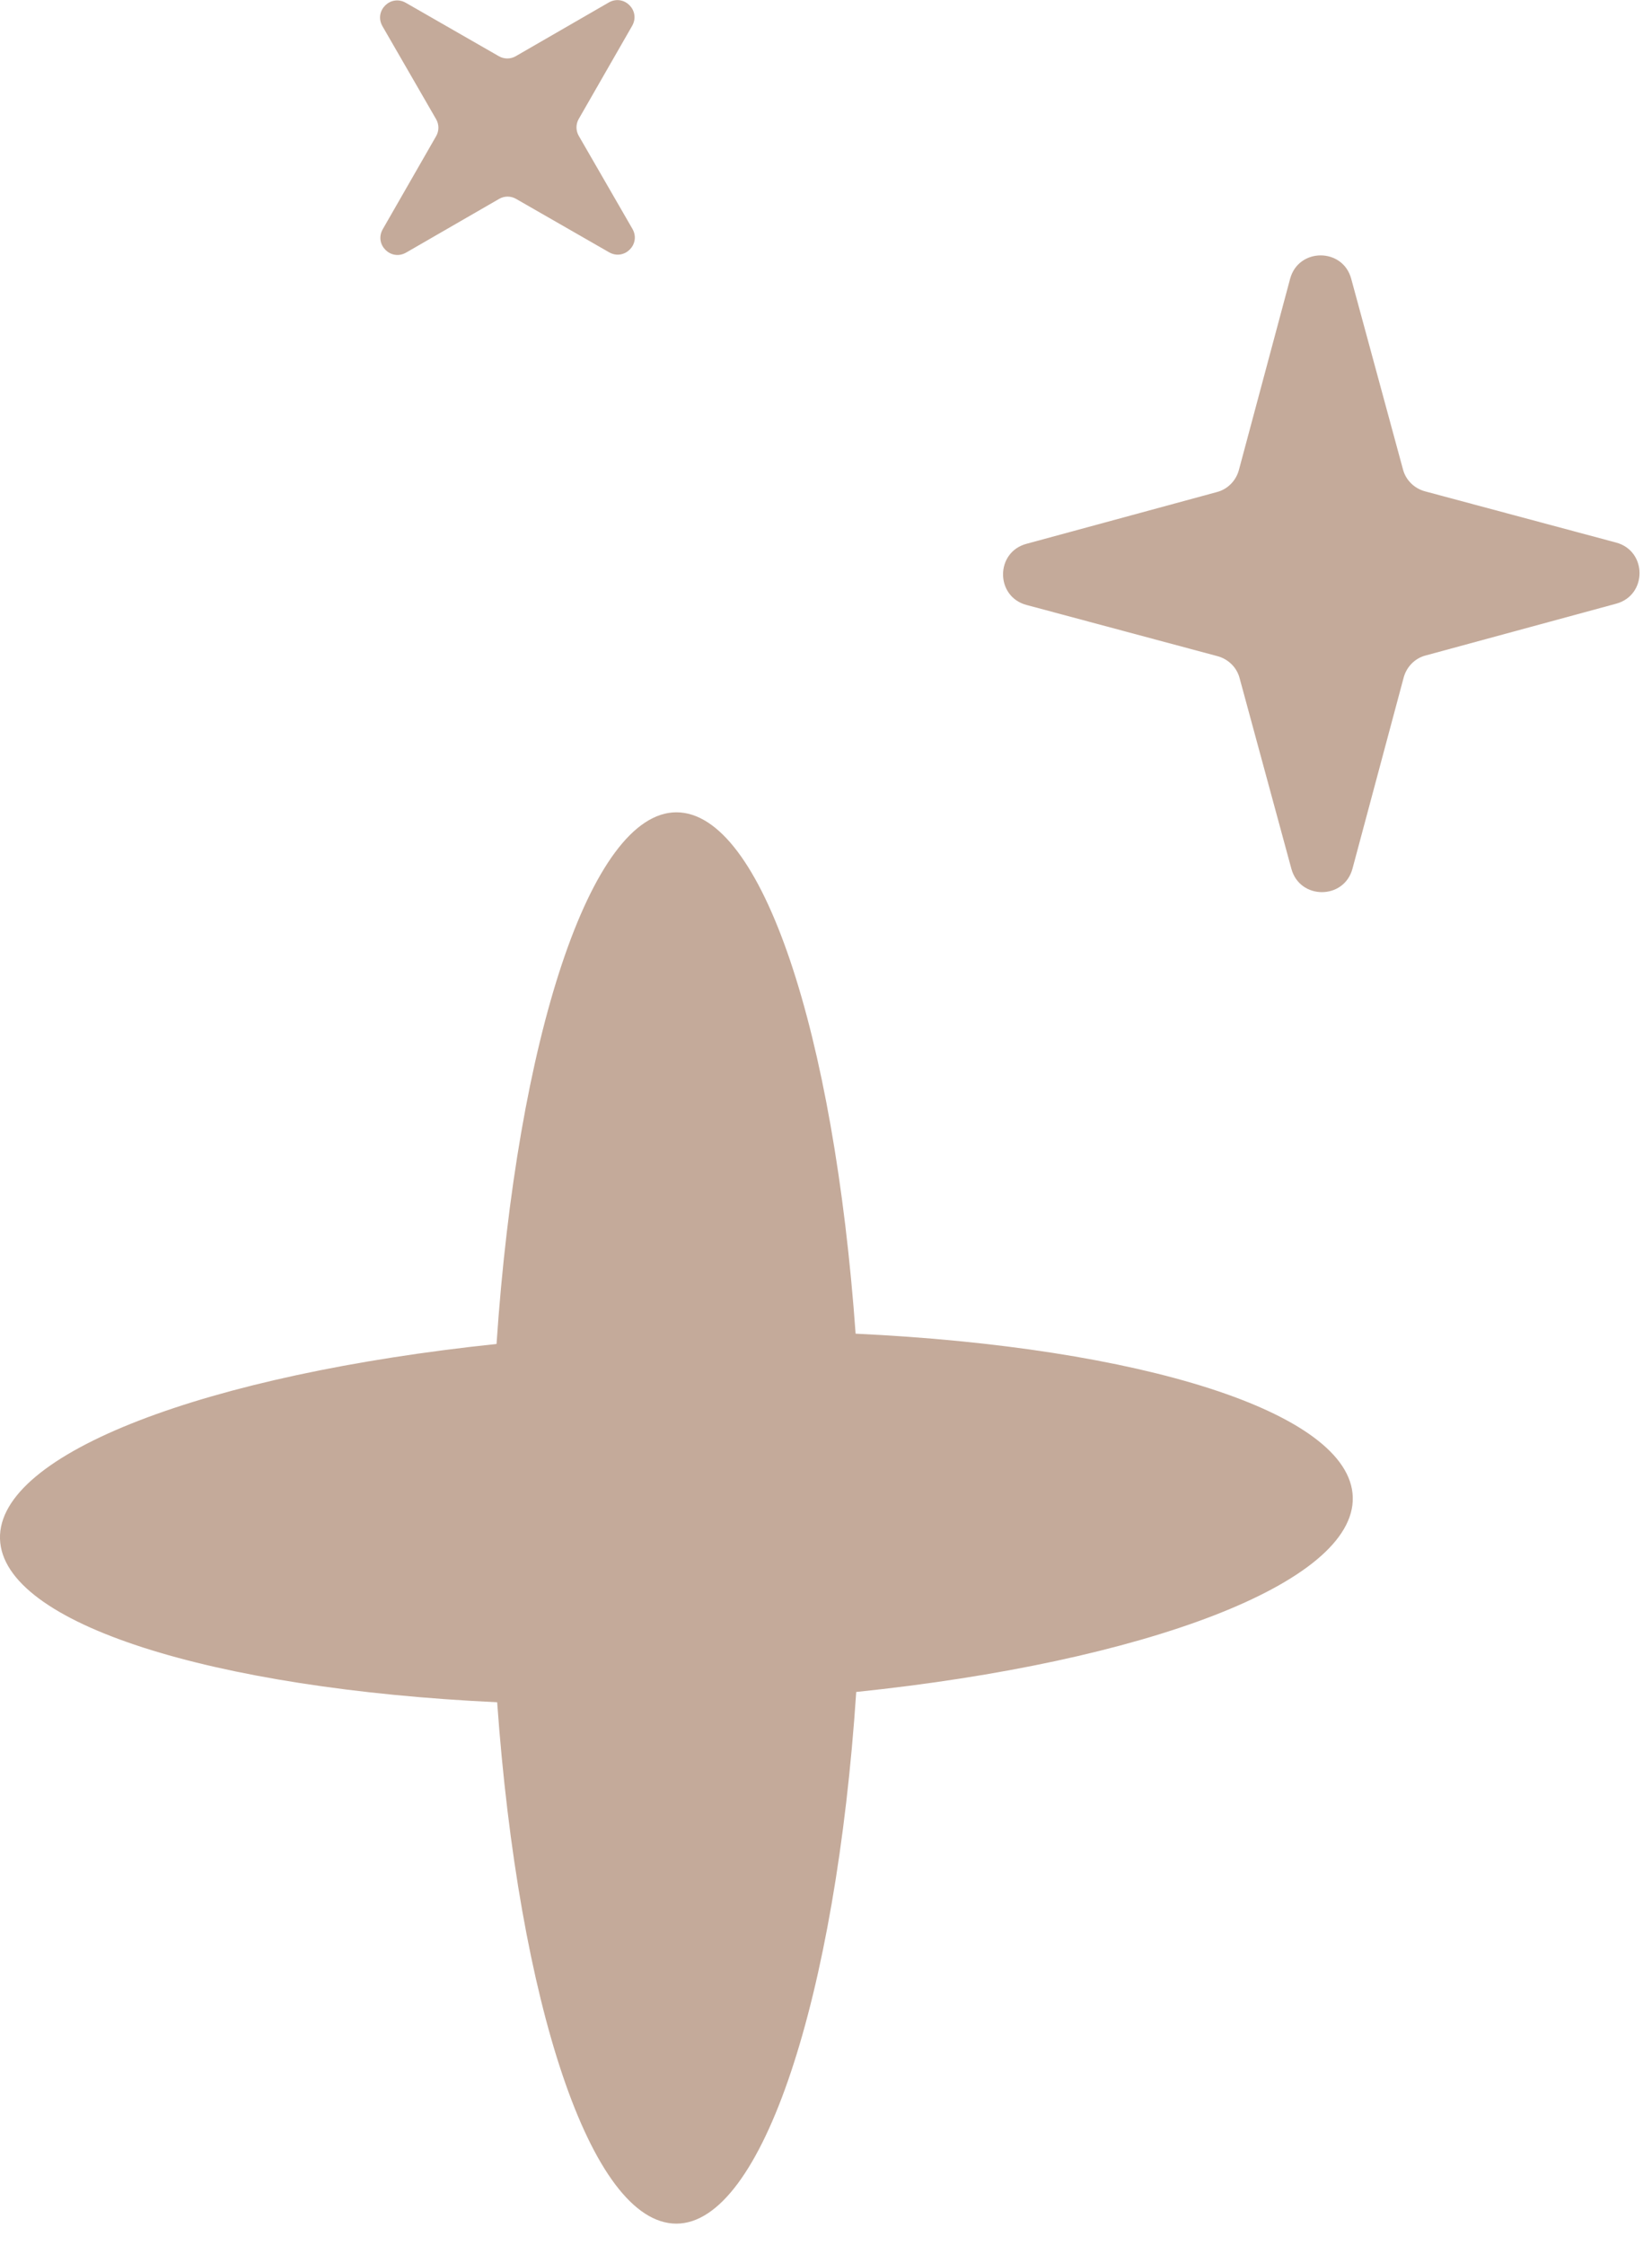 <?xml version="1.0" encoding="UTF-8"?> <svg xmlns="http://www.w3.org/2000/svg" width="53" height="72" viewBox="0 0 53 72" fill="none"><g clip-path="url(#clip0_4168_305)"><path d="M43.4 48.01C43.32 45.28 36.57 43.2 27.45 42.77C26.76 33.14 24.45 26.05 21.7 26.05C18.95 26.05 16.59 33.31 15.93 43.1C6.68 44.07 -0.08 46.59 7.22415e-07 49.35C0.08 52.08 6.83 54.16 15.95 54.59C16.64 64.22 18.95 71.31 21.7 71.31C24.45 71.31 26.82 64.05 27.47 54.26C36.72 53.3 43.48 50.77 43.4 48.01Z" fill="#C4AA9A"></path><path d="M45.73 15.76L51.85 17.4C52.85 17.67 52.85 19.09 51.85 19.36L45.74 21.02C45.39 21.11 45.12 21.39 45.03 21.74L43.39 27.86C43.12 28.86 41.7 28.86 41.43 27.86L39.77 21.75C39.68 21.4 39.4 21.13 39.05 21.04L32.93 19.4C31.93 19.13 31.93 17.71 32.93 17.44L39.04 15.78C39.39 15.69 39.66 15.41 39.75 15.06L41.39 8.94C41.66 7.94 43.08 7.94 43.35 8.94L45.01 15.05C45.1 15.4 45.38 15.67 45.73 15.76Z" fill="#C4AA9A"></path><path d="M18.57 4.36L20.29 7.34C20.57 7.83 20.03 8.37 19.54 8.09L16.56 6.38C16.39 6.28 16.18 6.28 16.01 6.38L13.03 8.1C12.54 8.38 12 7.84 12.28 7.35L13.99 4.37C14.09 4.2 14.09 3.99 13.99 3.82L12.27 0.84C11.99 0.35 12.53 -0.19 13.02 0.09L16 1.8C16.17 1.9 16.38 1.9 16.55 1.8L19.53 0.08C20.02 -0.2 20.56 0.34 20.28 0.83L18.57 3.81C18.47 3.98 18.47 4.19 18.57 4.36Z" fill="#C4AA9A"></path></g><defs><clipPath id="clip0_4168_305"><rect width="52.6" height="71.31" fill="white"></rect></clipPath></defs></svg> 